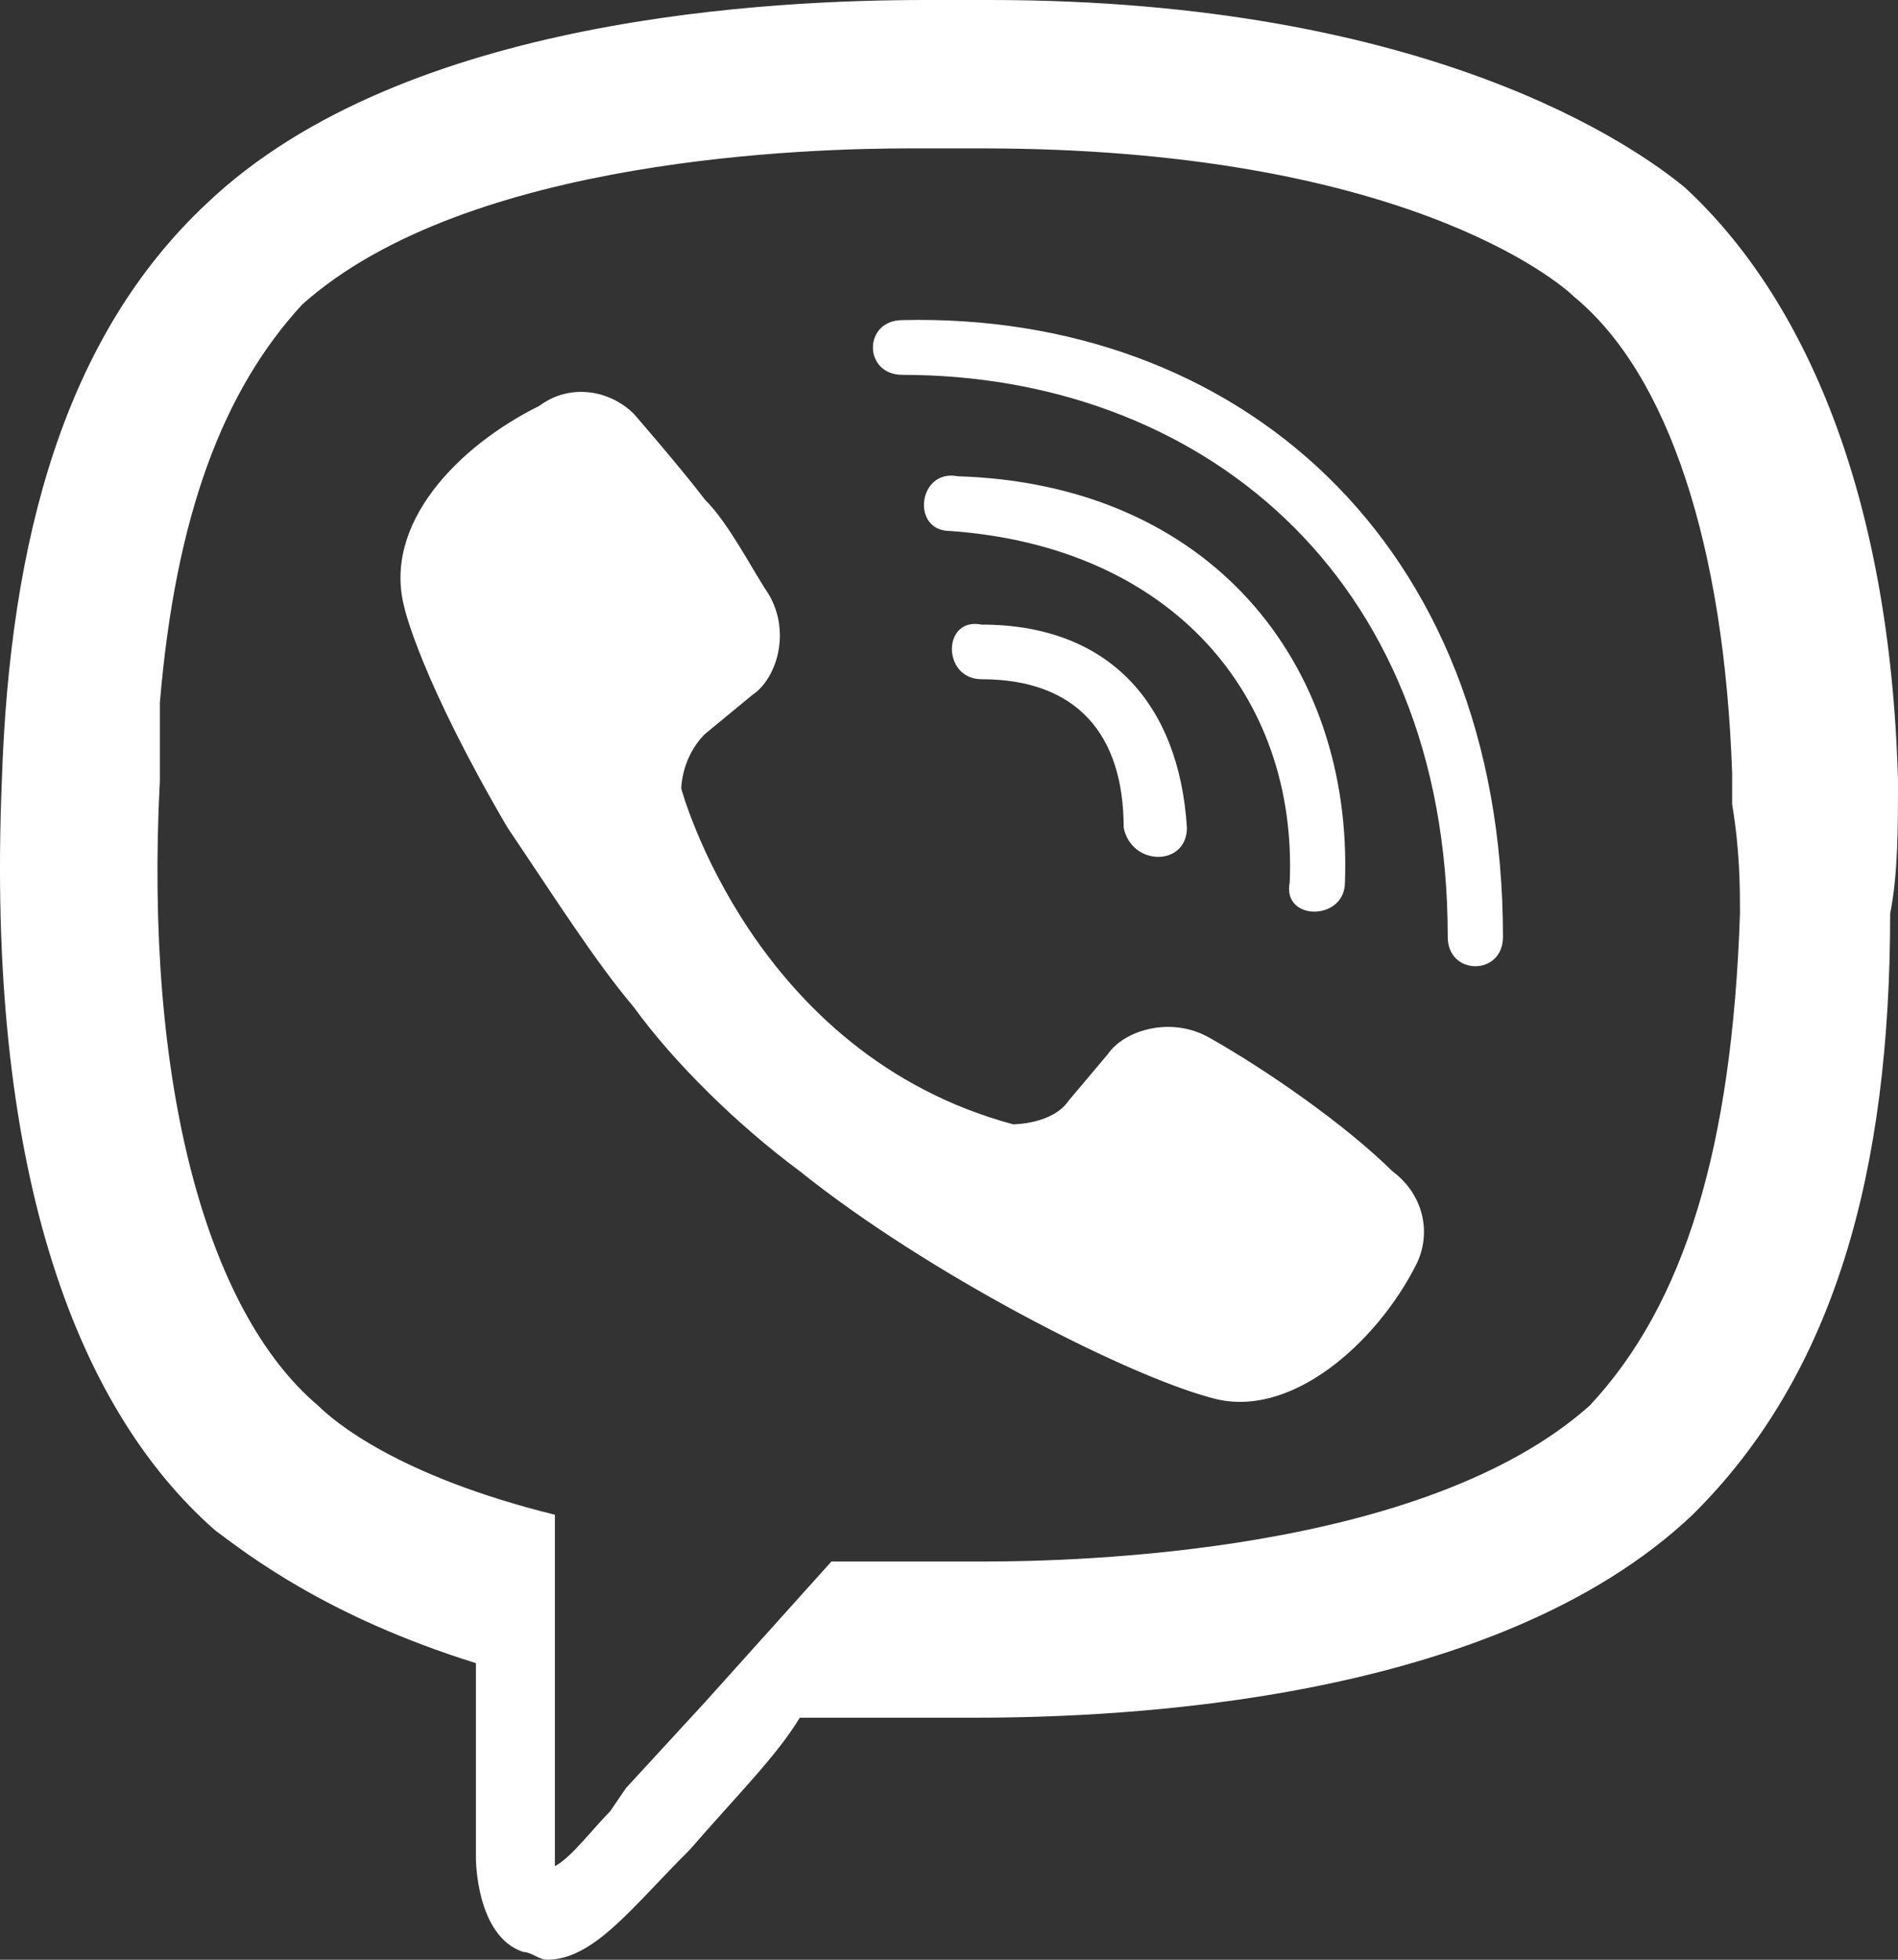<?xml version="1.0" encoding="UTF-8"?> <svg xmlns="http://www.w3.org/2000/svg" width="31" height="32" viewBox="0 0 31 32" fill="none"><rect x="0" y="0" width="31" height="32" fill="#333333" stroke="none"/> <path d="M15.127 0C12.675 0 6.611 0.254 3.385 3.314C1.062 5.482 0.159 8.797 0.03 12.749C-0.228 18.996 1.191 22.948 3.513 24.988C4.029 25.37 5.321 26.392 7.773 27.157V30.344C7.773 30.344 7.772 31.618 8.546 31.873C8.675 31.873 8.805 32 8.934 32C9.709 32 10.352 31.107 11.256 30.215C12.03 29.322 12.676 28.686 13.063 28.048H14.87H15.903C18.355 28.048 24.419 27.794 27.645 24.734C29.968 22.439 30.872 19.123 30.872 14.916C31 14.278 31 13.514 31 12.749C30.871 8.032 29.453 4.845 27.517 3.06C26.743 2.423 23.387 0 16.16 0H15.127ZM14.87 2.423H15.772H15.903H16.032C22.871 2.423 25.452 4.591 25.71 4.846C27.258 6.121 28.162 8.925 28.291 12.622V13.133C28.42 13.898 28.419 14.533 28.419 14.916C28.29 18.74 27.515 21.291 25.967 22.949C23.257 25.371 17.58 25.498 16.032 25.498H15.127H14.998H14.87H13.579L11.515 27.794L10.225 29.196L9.965 29.577C9.707 29.832 9.321 30.344 9.063 30.471V30.215V24.734C6.482 24.096 5.45 23.203 5.192 22.949C3.385 21.419 2.353 17.721 2.611 12.749V11.474C2.869 8.414 3.644 6.375 4.935 4.973C7.645 2.55 13.321 2.423 14.87 2.423ZM14.741 5.227C14.096 5.227 14.096 6.121 14.741 6.121C19.516 6.121 23.646 9.307 23.646 15.299C23.646 15.937 24.548 15.937 24.548 15.299C24.548 8.797 20.161 5.099 14.741 5.227ZM9.628 6.407C9.353 6.375 9.064 6.437 8.806 6.629C7.516 7.266 6.224 8.543 6.611 9.945C6.611 9.945 6.87 11.091 8.289 13.514C9.064 14.661 9.708 15.682 10.353 16.447C10.999 17.339 12.03 18.359 13.063 19.124C15.127 20.781 18.355 22.439 19.774 22.822C21.065 23.204 22.484 21.928 23.129 20.653C23.387 20.143 23.257 19.506 22.741 19.124C21.967 18.359 20.678 17.467 19.774 16.957C19.129 16.575 18.354 16.829 18.096 17.211L17.451 17.976C17.193 18.358 16.548 18.359 16.548 18.359C12.29 17.212 11.127 12.876 11.127 12.876C11.127 12.876 11.128 12.367 11.515 11.985L12.289 11.347C12.676 11.092 12.933 10.326 12.546 9.689C12.288 9.306 11.902 8.542 11.515 8.16C11.128 7.65 10.353 6.758 10.353 6.758C10.16 6.567 9.902 6.439 9.628 6.407ZM15.644 7.777C14.998 7.649 14.87 8.67 15.515 8.67C19.128 8.925 21.194 11.348 21.065 14.408C20.936 15.045 21.967 15.045 21.967 14.408C22.096 10.838 19.773 7.904 15.644 7.777ZM16.032 10.199C15.386 10.072 15.386 11.091 16.032 11.091C17.58 11.091 18.353 11.984 18.353 13.514C18.482 14.151 19.386 14.151 19.386 13.514C19.257 11.474 18.096 10.199 16.032 10.199Z" fill="white"></path> </svg> 